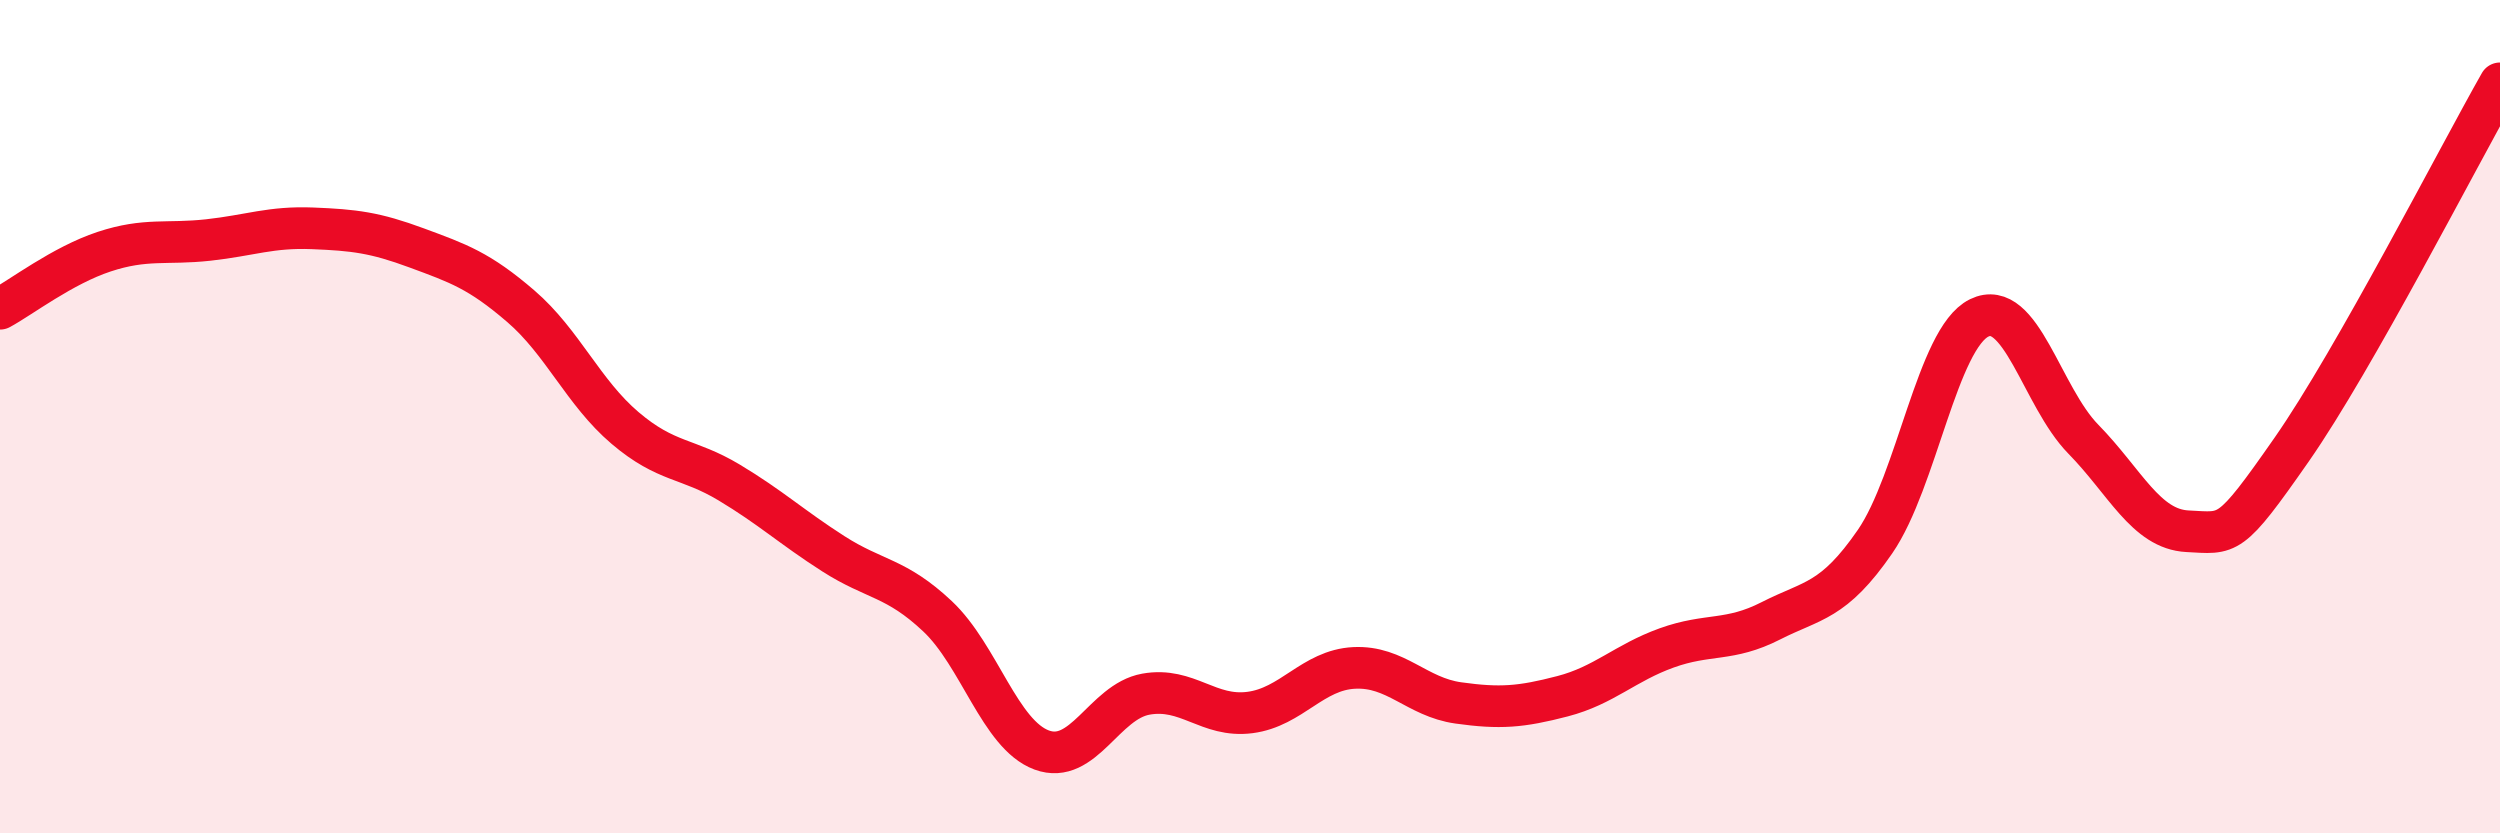 
    <svg width="60" height="20" viewBox="0 0 60 20" xmlns="http://www.w3.org/2000/svg">
      <path
        d="M 0,7.41 C 0.5,7.14 1.5,6.37 2.5,6.04 C 3.5,5.71 4,5.87 5,5.76 C 6,5.65 6.5,5.44 7.5,5.48 C 8.5,5.52 9,5.58 10,5.95 C 11,6.32 11.5,6.49 12.5,7.35 C 13.5,8.21 14,9.42 15,10.27 C 16,11.12 16.5,10.98 17.5,11.58 C 18.5,12.18 19,12.65 20,13.29 C 21,13.93 21.5,13.85 22.5,14.79 C 23.5,15.73 24,17.63 25,18 C 26,18.37 26.5,16.84 27.5,16.66 C 28.5,16.48 29,17.23 30,17.1 C 31,16.97 31.5,16.08 32.5,16.03 C 33.5,15.98 34,16.73 35,16.87 C 36,17.01 36.5,16.97 37.5,16.71 C 38.5,16.45 39,15.91 40,15.55 C 41,15.19 41.5,15.41 42.5,14.9 C 43.5,14.39 44,14.45 45,13 C 46,11.55 46.5,8.12 47.5,7.63 C 48.5,7.14 49,9.52 50,10.54 C 51,11.56 51.5,12.7 52.5,12.75 C 53.5,12.8 53.5,12.94 55,10.79 C 56.5,8.64 59,3.76 60,2L60 20L0 20Z"
        fill="#EB0A25"
        opacity="0.1"
        stroke-linecap="round"
        stroke-linejoin="round"
      />
      <path
        d="M 0,7.41 C 0.5,7.14 1.5,6.37 2.5,6.04 C 3.5,5.71 4,5.87 5,5.76 C 6,5.65 6.5,5.44 7.5,5.48 C 8.5,5.52 9,5.58 10,5.95 C 11,6.32 11.5,6.49 12.5,7.35 C 13.5,8.21 14,9.42 15,10.27 C 16,11.12 16.5,10.98 17.5,11.58 C 18.5,12.18 19,12.65 20,13.29 C 21,13.93 21.5,13.85 22.5,14.79 C 23.5,15.73 24,17.63 25,18 C 26,18.37 26.5,16.84 27.5,16.66 C 28.5,16.48 29,17.23 30,17.1 C 31,16.97 31.5,16.08 32.5,16.03 C 33.5,15.98 34,16.73 35,16.87 C 36,17.01 36.5,16.97 37.5,16.71 C 38.5,16.45 39,15.91 40,15.55 C 41,15.19 41.5,15.41 42.5,14.9 C 43.5,14.39 44,14.45 45,13 C 46,11.55 46.5,8.12 47.5,7.63 C 48.5,7.14 49,9.52 50,10.54 C 51,11.56 51.5,12.7 52.5,12.75 C 53.5,12.8 53.5,12.94 55,10.79 C 56.5,8.64 59,3.76 60,2"
        stroke="#EB0A25"
        stroke-width="1"
        fill="none"
        stroke-linecap="round"
        stroke-linejoin="round"
      />
    </svg>
  